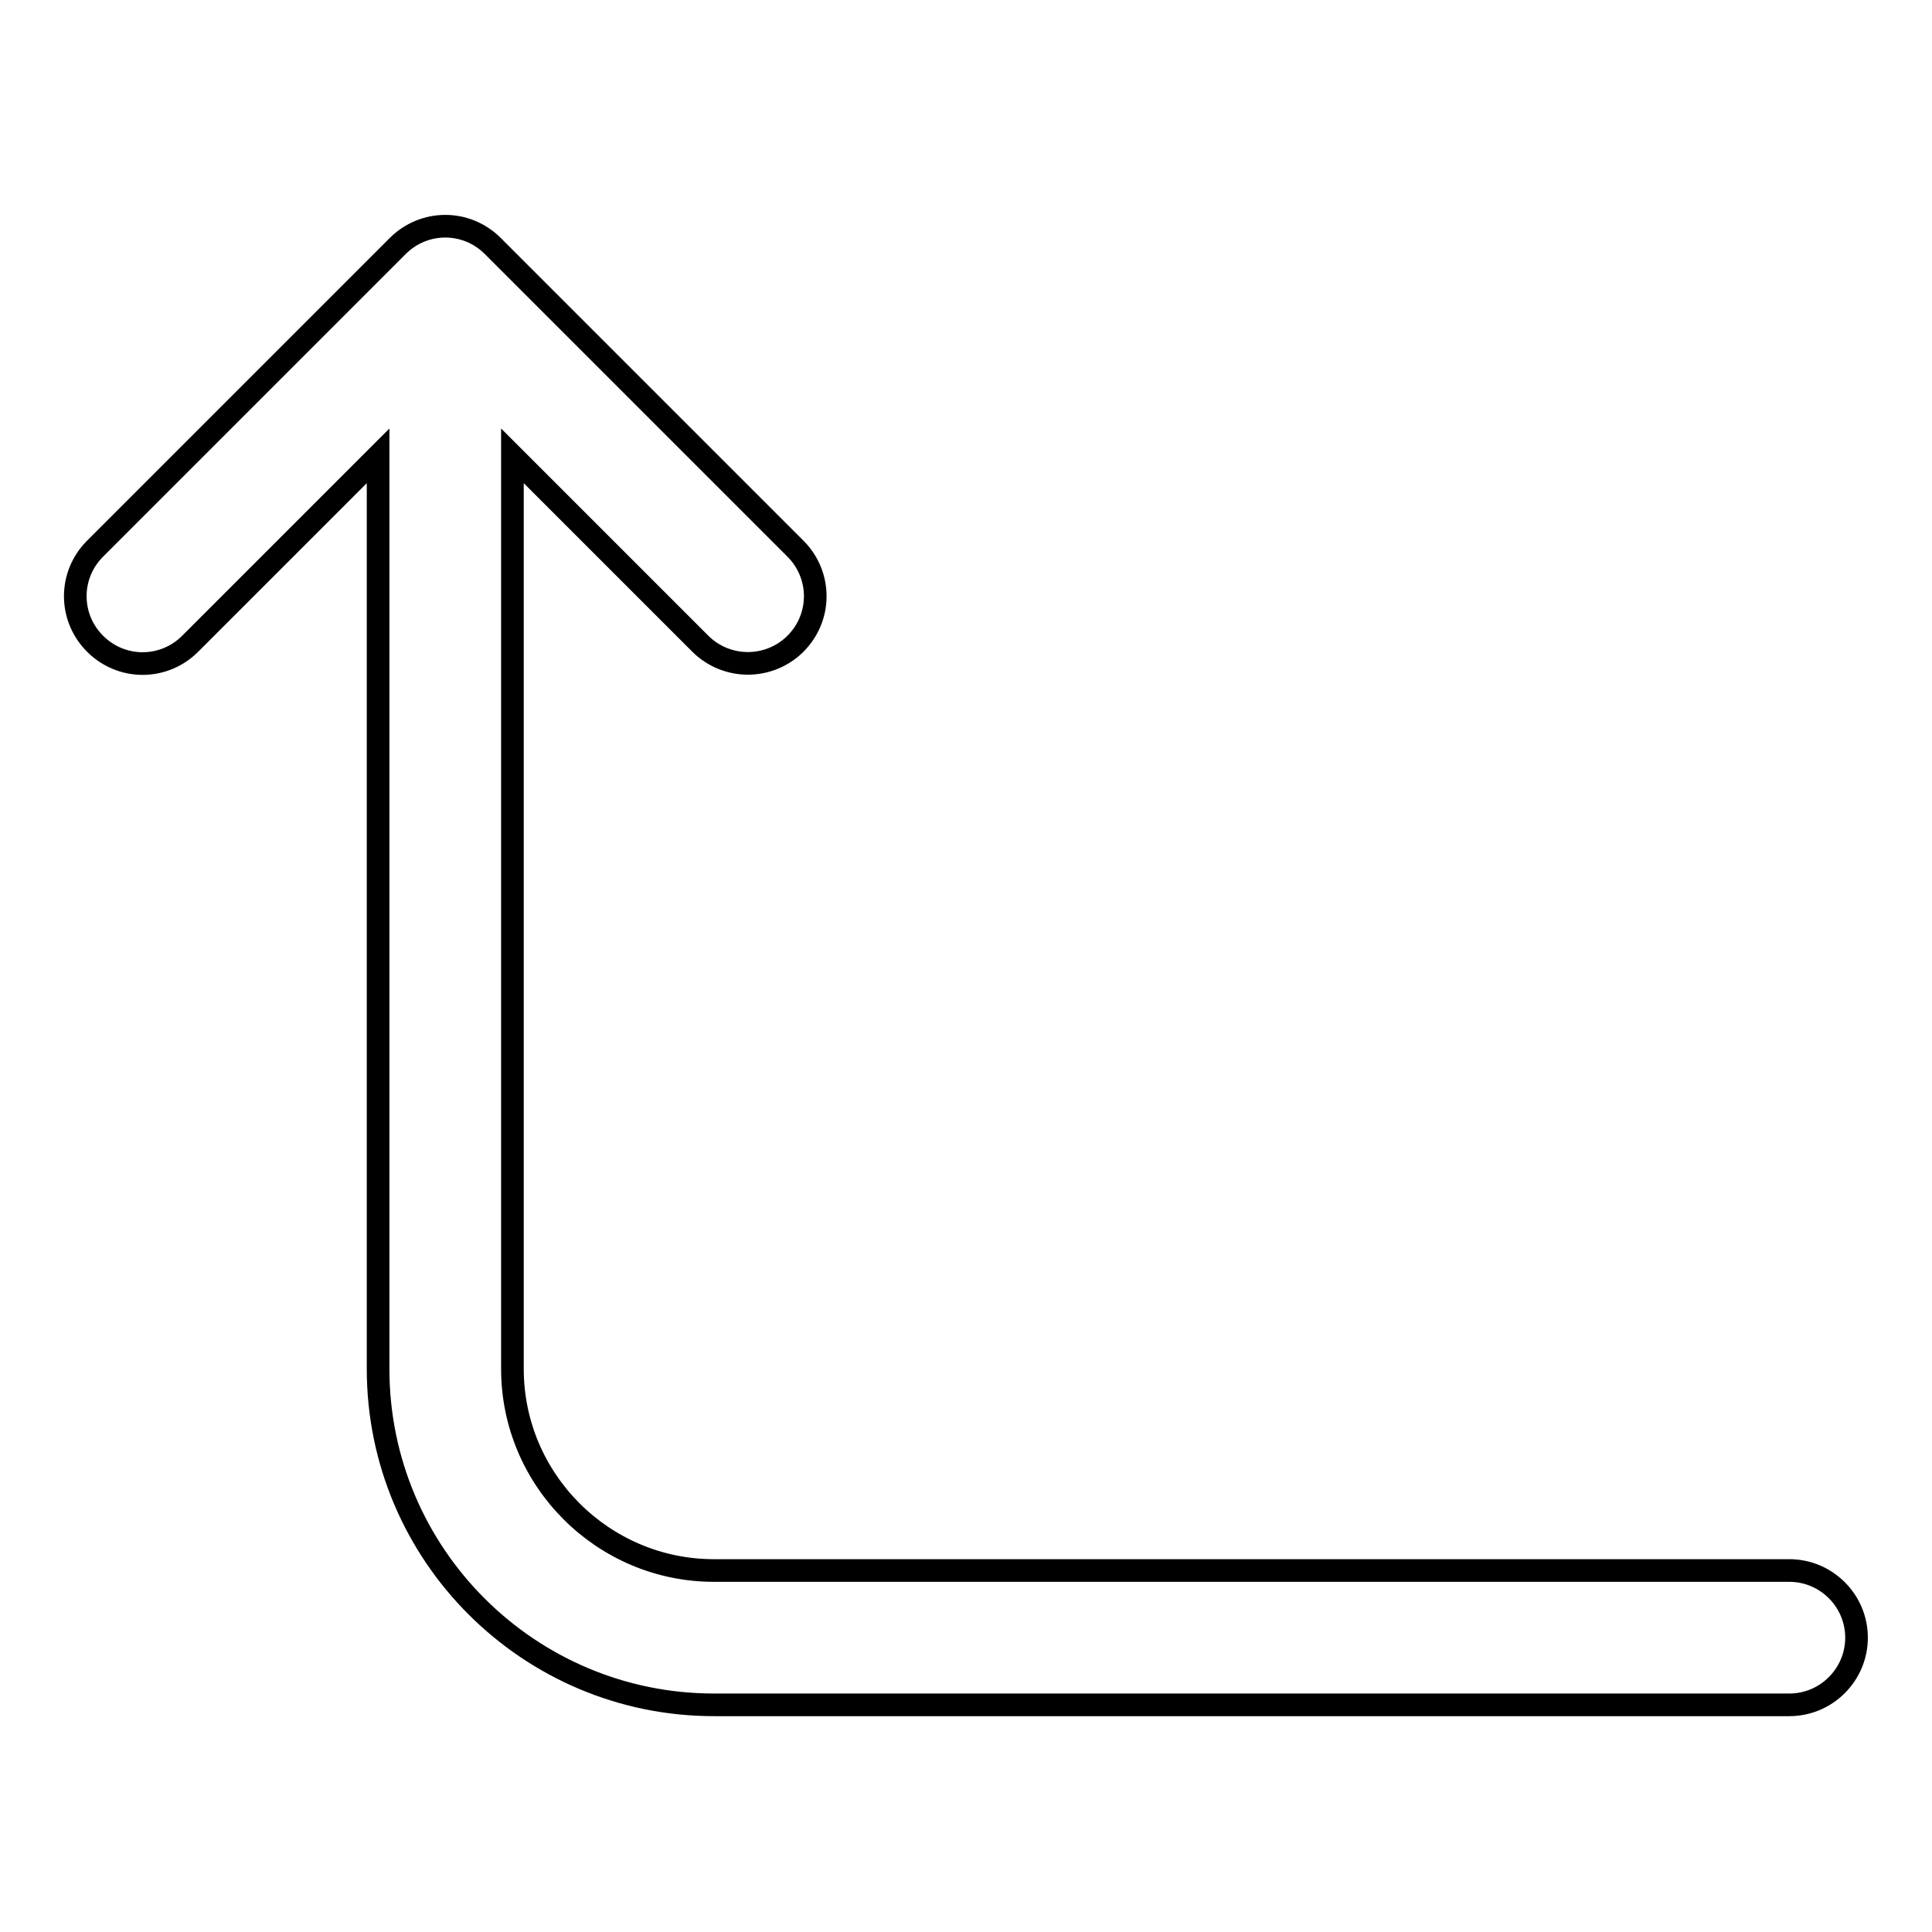 <?xml version="1.0" encoding="utf-8"?>
<!-- Svg Vector Icons : http://www.onlinewebfonts.com/icon -->
<!DOCTYPE svg PUBLIC "-//W3C//DTD SVG 1.1//EN" "http://www.w3.org/Graphics/SVG/1.1/DTD/svg11.dtd">
<svg version="1.1" xmlns="http://www.w3.org/2000/svg" xmlns:xlink="http://www.w3.org/1999/xlink" x="0px" y="0px" viewBox="0 0 256 256" enable-background="new 0 0 256 256" xml:space="preserve">
<g><g><path stroke-width="3" fill-opacity="0" stroke="#000000"  d="M237.1,208.1H94.6c-14.7,0-26.7-12-26.7-26.7v-121l24.9,24.9c1.7,1.7,4,2.6,6.3,2.6c2.3,0,4.6-0.9,6.3-2.6c3.5-3.5,3.5-9.1,0-12.6L65.3,32.6c-3.5-3.5-9.1-3.5-12.6,0L12.6,72.7c-3.5,3.5-3.5,9.1,0,12.6c3.5,3.5,9.1,3.5,12.6,0l24.9-24.9v121c0,24.6,20,44.5,44.5,44.5h142.5c4.9,0,8.9-4,8.9-8.9C246,212.1,242,208.1,237.1,208.1z"/></g></g>
</svg>